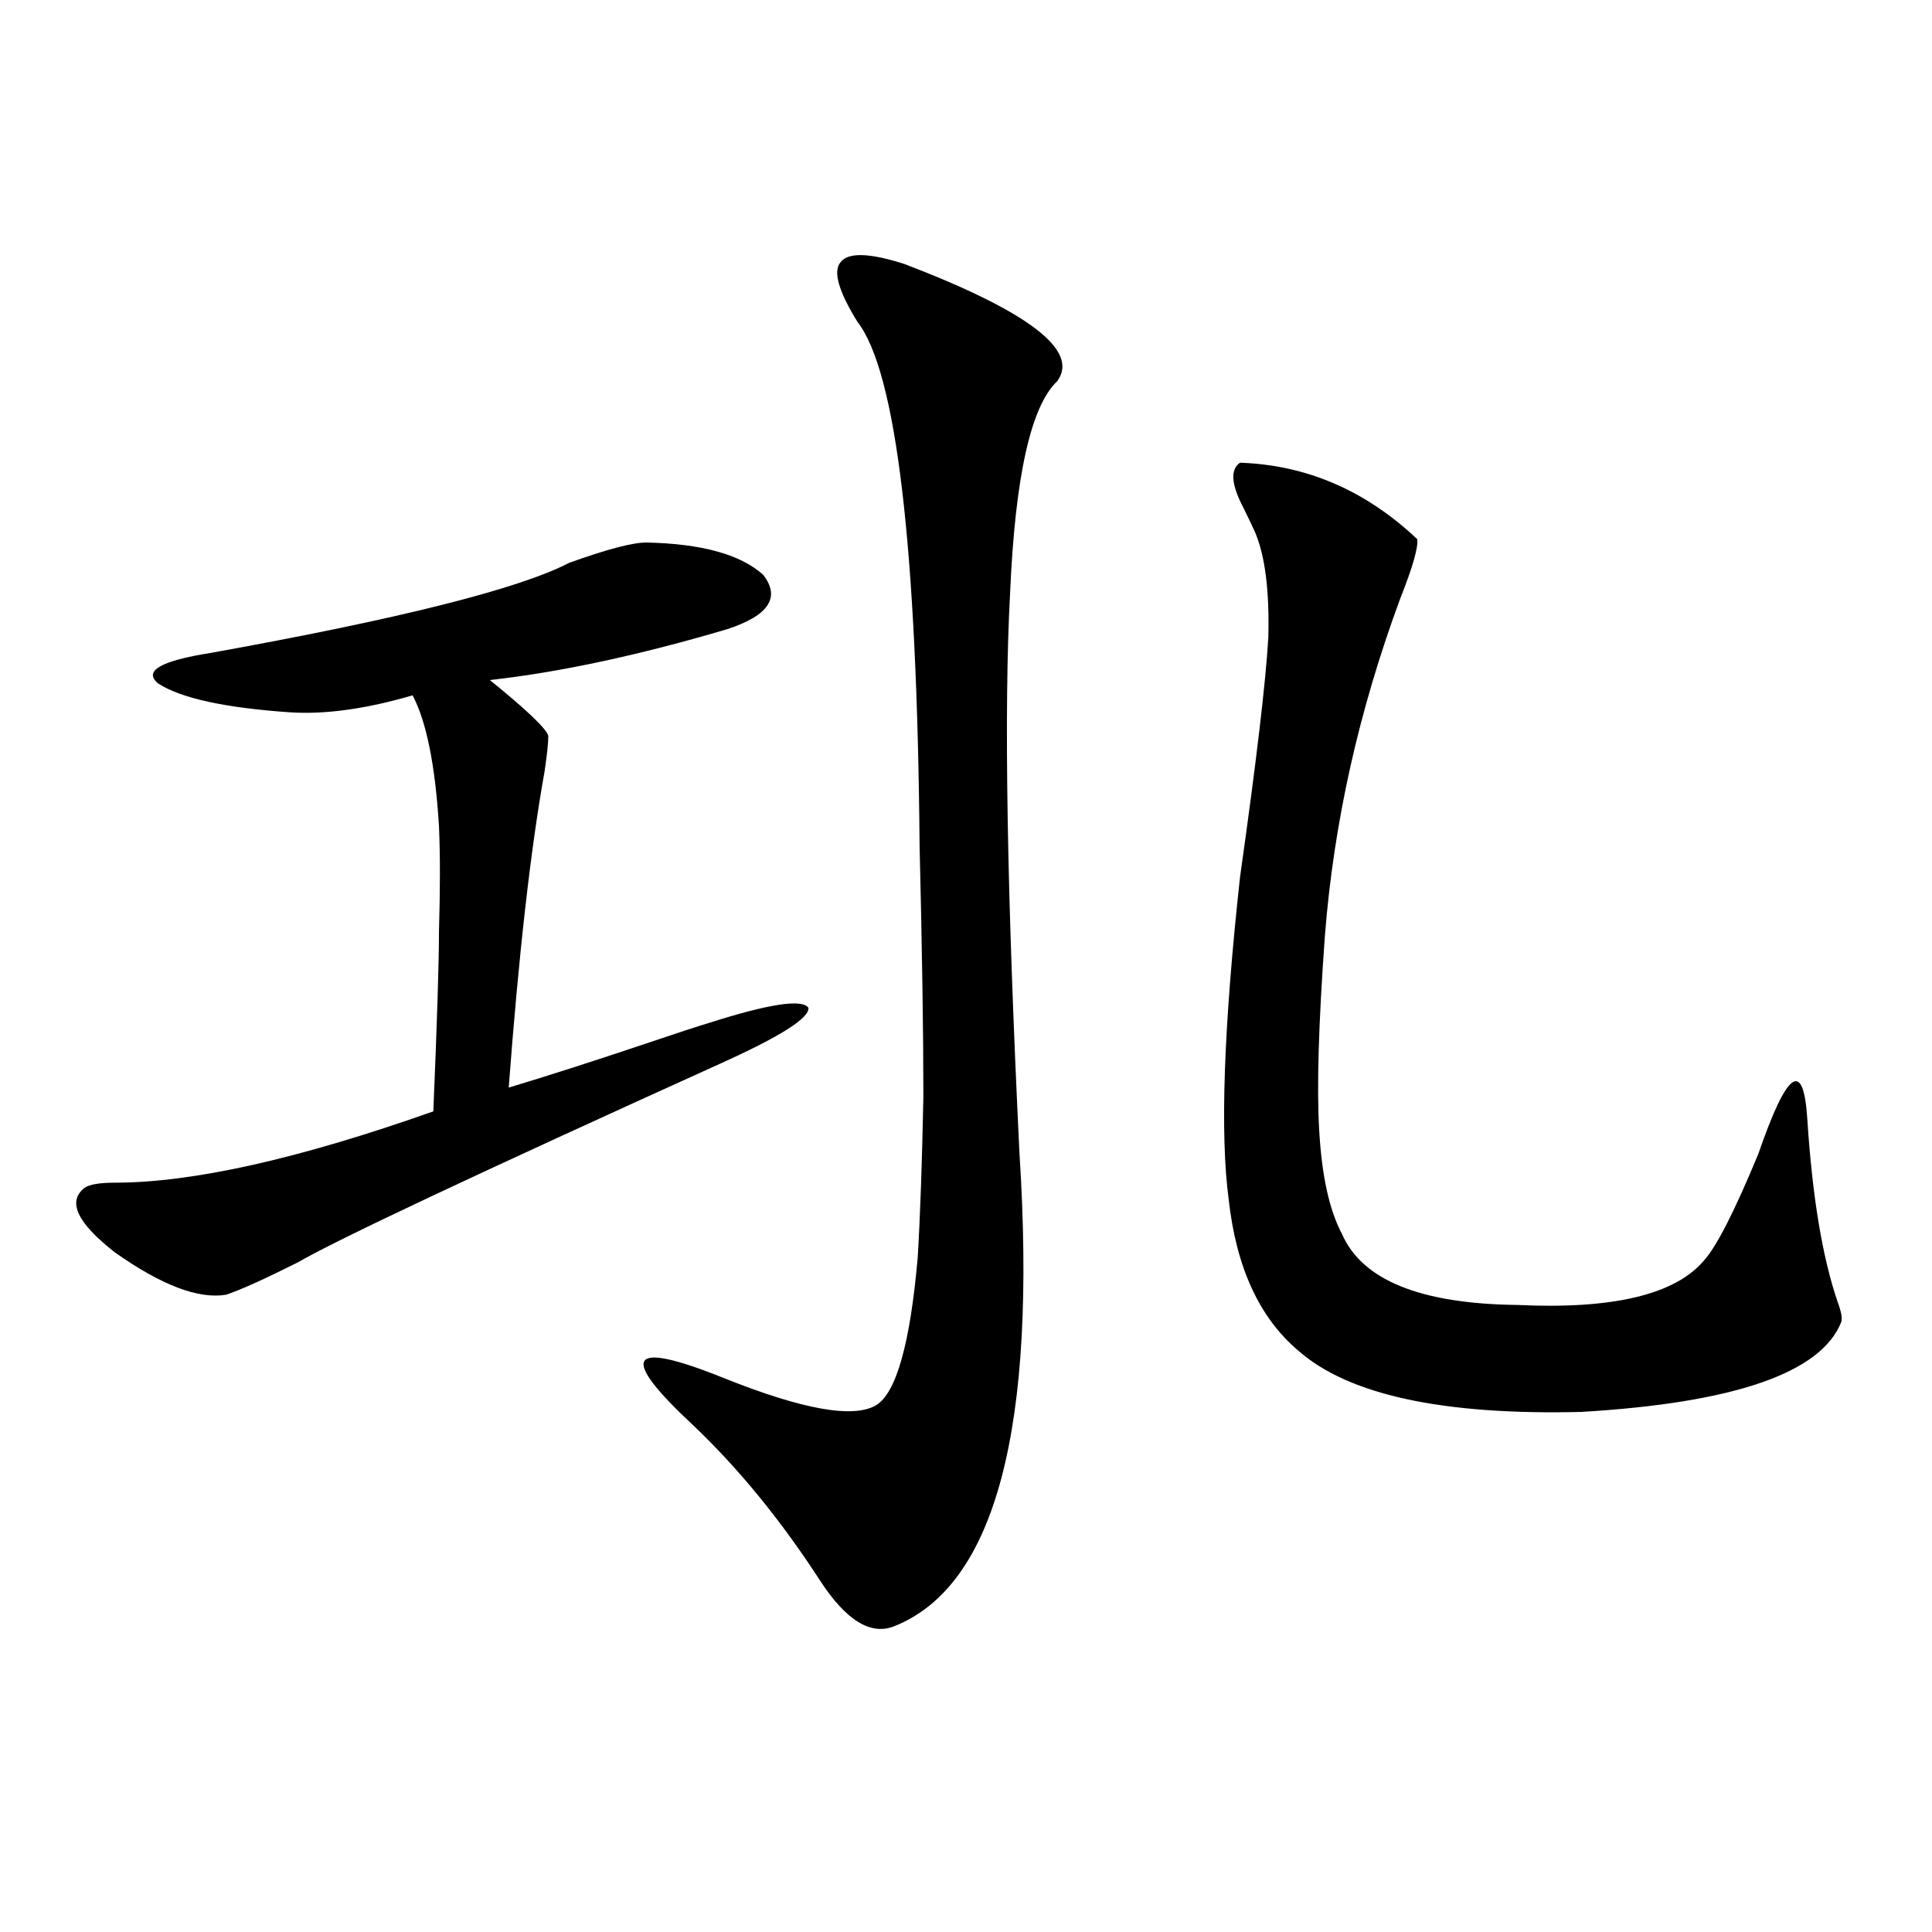 <?xml version="1.0" encoding="utf-8"?>
<!-- Generator: Adobe Illustrator 16.0.0, SVG Export Plug-In . SVG Version: 6.00 Build 0)  -->
<!DOCTYPE svg PUBLIC "-//W3C//DTD SVG 1.1//EN" "http://www.w3.org/Graphics/SVG/1.1/DTD/svg11.dtd">
<svg version="1.1" id="图层_1" xmlns="http://www.w3.org/2000/svg" xmlns:xlink="http://www.w3.org/1999/xlink" x="0px" y="0px"
	 width="1000px" height="1000px" viewBox="0 0 1000 1000" enable-background="new 0 0 1000 1000" xml:space="preserve">
<path d="M334.528,280.809c28.612,0.591,48.779,6.152,60.486,16.699c9.101,11.729,2.927,21.094-18.536,28.125
	c-45.532,13.486-86.507,22.275-122.924,26.367c19.512,15.82,29.588,25.488,30.243,29.004c0,3.516-0.655,9.668-1.951,18.457
	c-7.164,39.854-13.338,94.346-18.536,163.477c19.512-5.85,43.246-13.472,71.218-22.852c15.609-5.273,26.341-8.789,32.194-10.547
	c31.219-9.956,48.444-12.593,51.706-7.91c0.641,5.273-14.634,14.941-45.853,29.004c-125.53,56.841-198.379,91.118-218.531,102.832
	c-17.561,8.789-29.923,14.365-37.072,16.699c-14.313,2.349-33.505-4.971-57.56-21.973c-19.512-15.229-24.725-26.367-15.609-33.398
	c2.592-1.758,7.805-2.637,15.609-2.637c40.319,0,95.272-12.305,164.874-36.914c1.951-46.279,2.927-77.344,2.927-93.164
	c0.641-21.67,0.641-39.839,0-54.492c-1.951-31.641-6.509-54.189-13.658-67.676c-24.069,7.031-45.212,9.971-63.413,8.789
	c-33.825-2.334-56.584-7.319-68.291-14.941c-7.805-6.44,1.296-11.714,27.316-15.82c97.559-17.578,159.341-33.096,185.361-46.582
	C314.041,284.324,327.364,280.809,334.528,280.809z M468.184,136.668c64.389,24.609,90.729,44.824,79.022,60.645
	c-13.658,12.896-21.798,49.521-24.39,109.863c-3.262,59.766-1.631,156.445,4.878,290.039
	c9.101,141.807-12.362,223.242-64.389,244.336c-12.362,5.273-25.365-2.637-39.023-23.73c-20.167-31.05-41.95-57.705-65.364-79.98
	c-19.512-18.154-27.972-29.292-25.365-33.398c2.592-4.092,16.25-1.167,40.975,8.789c40.975,16.411,67.315,21.094,79.022,14.063
	c10.396-6.44,17.561-31.929,21.463-76.465c1.296-21.67,2.271-49.507,2.927-83.496c0-32.808-0.655-75.874-1.951-129.199
	c-1.311-155.264-12.042-245.791-32.194-271.582c-9.756-15.82-12.683-26.064-8.78-30.762
	C438.916,130.516,449.968,130.818,468.184,136.668z M641.838,239.5c34.466,1.182,65.029,14.365,91.705,39.551
	c0.641,4.106-2.286,14.365-8.78,30.762c-21.463,58.008-34.48,116.318-39.023,174.902c-3.262,45.127-4.237,78.525-2.927,100.195
	c1.296,23.442,5.198,41.309,11.707,53.613c10.396,24.033,40.64,36.338,90.729,36.914c49.42,2.349,81.614-5.273,96.583-22.852
	c6.494-7.031,15.93-25.488,28.292-55.371c14.954-43.354,23.414-49.219,25.365-17.578c2.592,39.854,7.805,71.191,15.609,94.043
	c1.951,5.273,2.592,8.789,1.951,10.547c-10.411,26.367-55.288,41.899-134.631,46.582c-71.553,1.758-120.332-8.789-146.338-31.641
	c-20.167-16.987-32.194-43.066-36.097-78.223c-4.558-33.975-2.606-89.648,5.854-166.992c8.445-59.766,13.323-101.074,14.634-123.926
	c0.641-24.019-1.631-42.188-6.829-54.492c-1.311-2.925-3.262-7.031-5.854-12.305C637.28,250.926,636.625,243.016,641.838,239.5z"/>
</svg>
